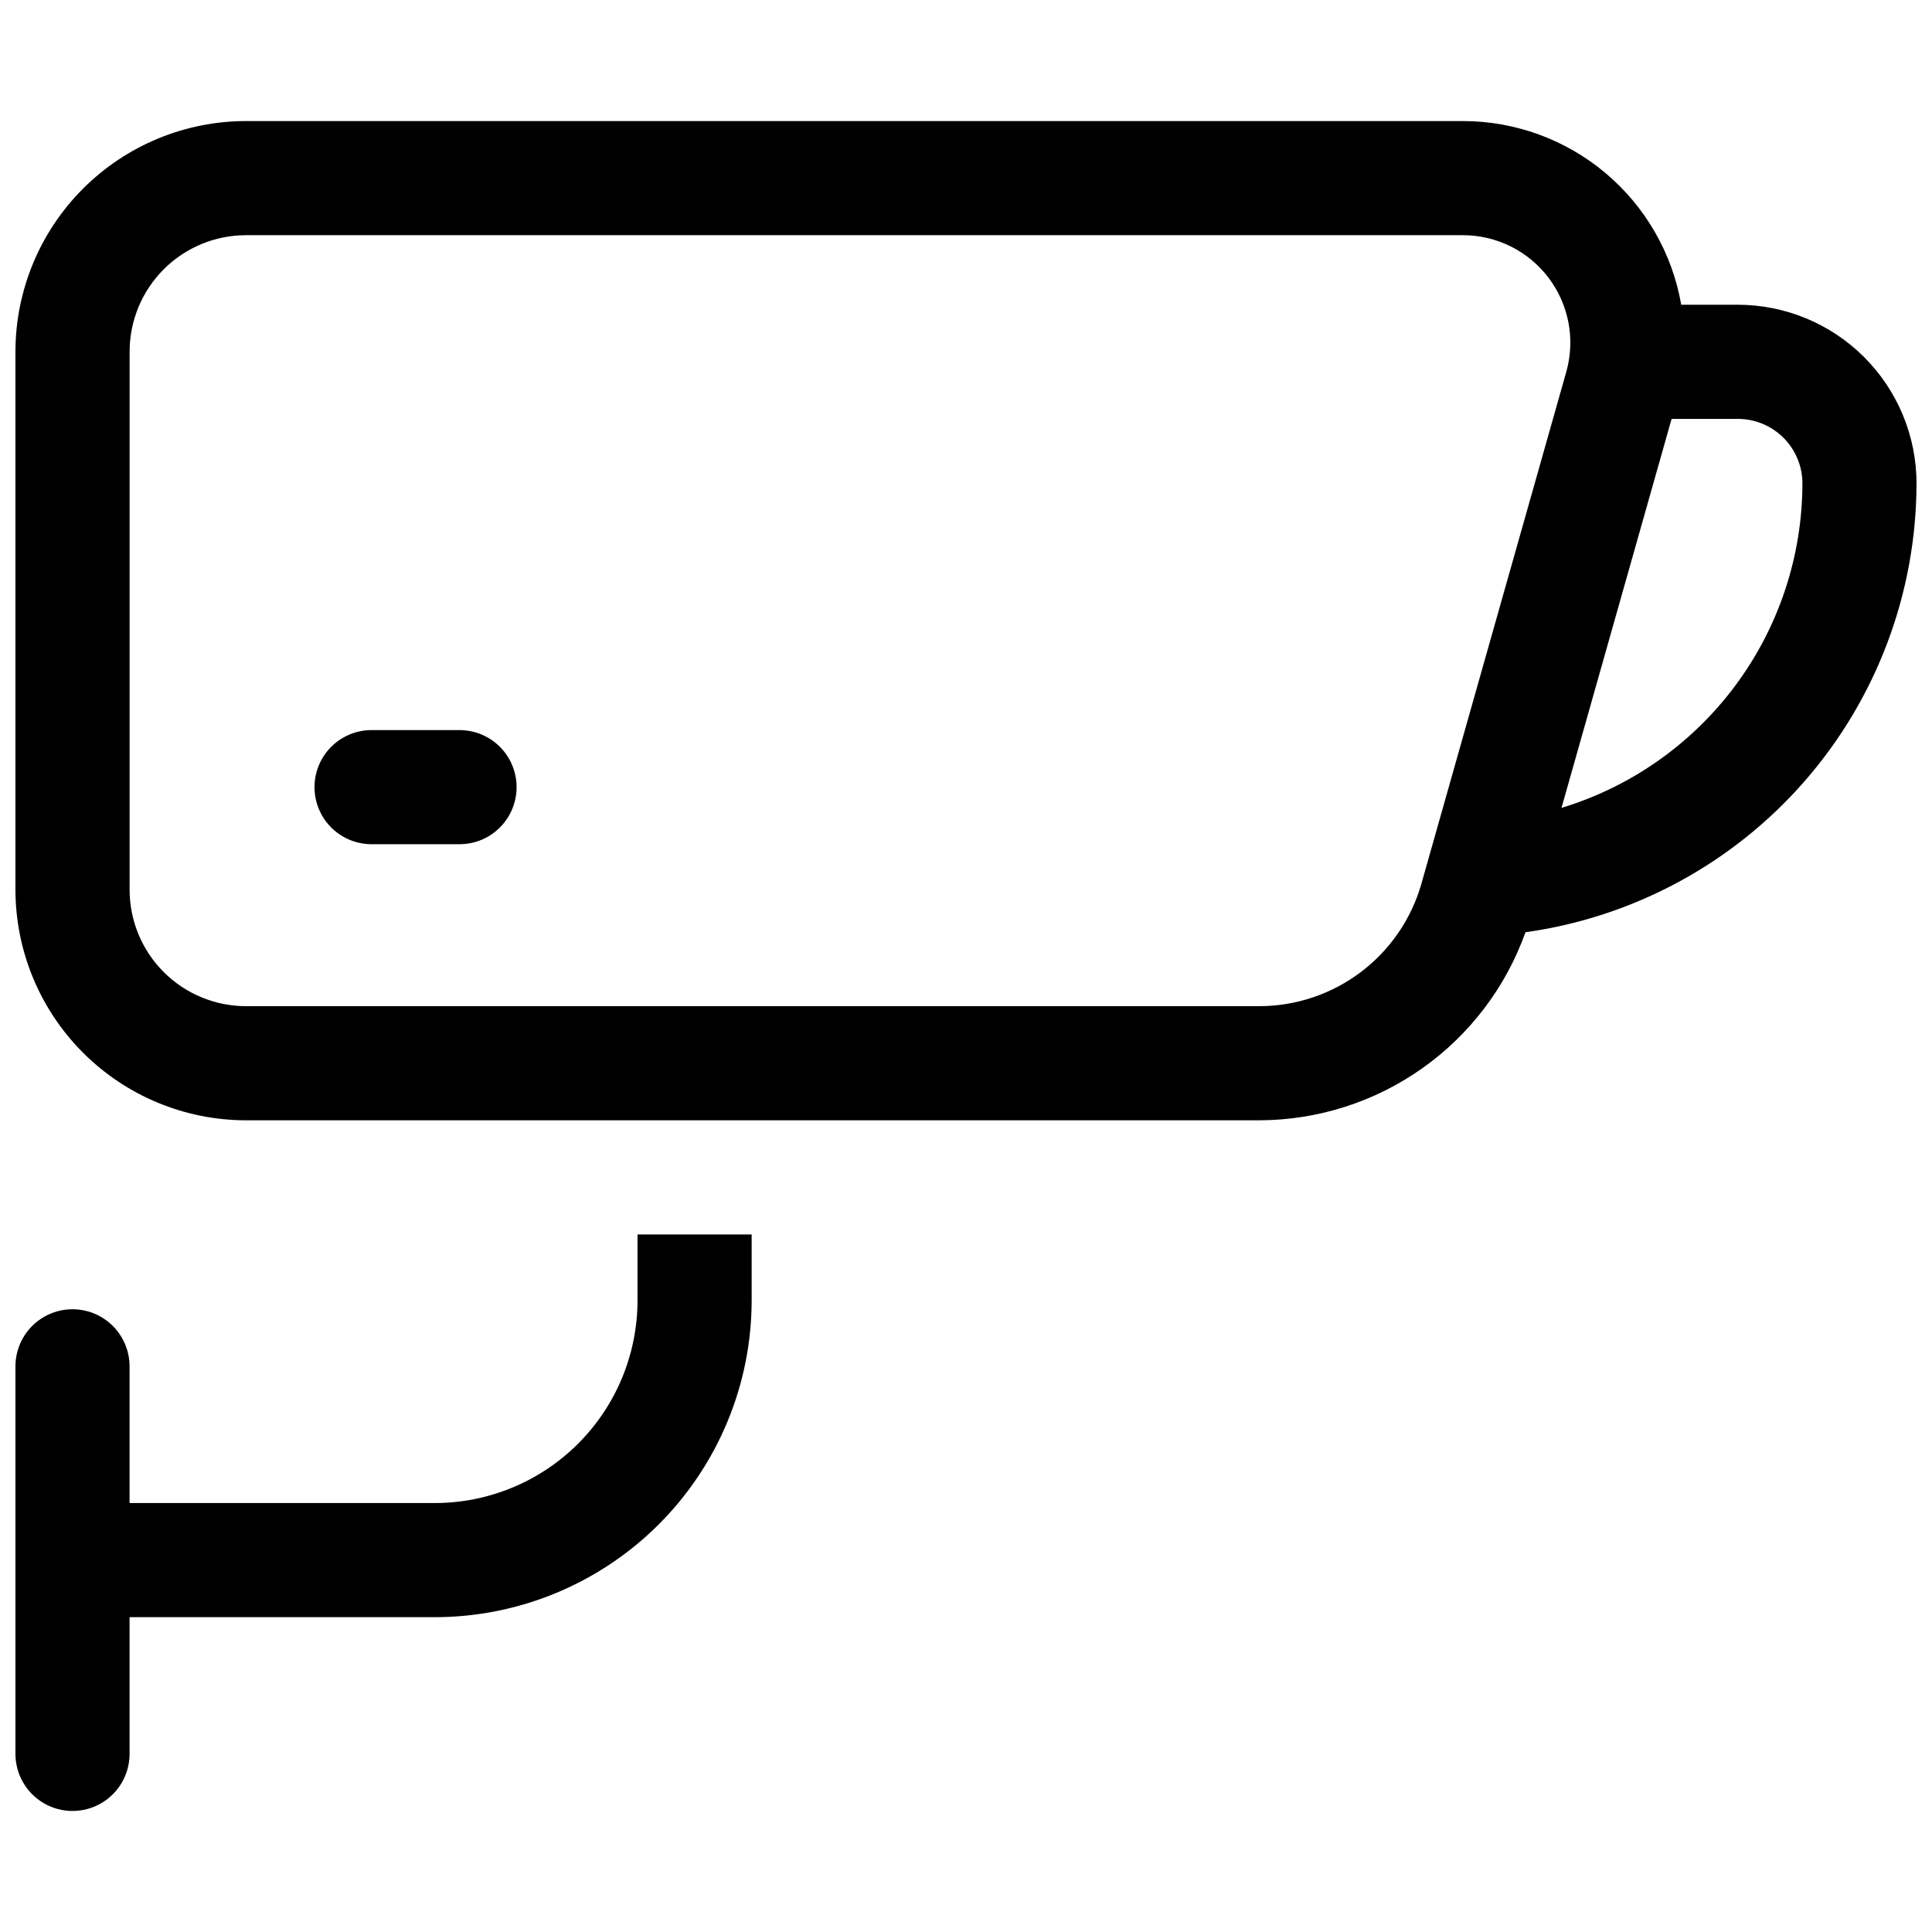 <?xml version="1.0" encoding="UTF-8"?>
<!-- Uploaded to: ICON Repo, www.svgrepo.com, Generator: ICON Repo Mixer Tools -->
<svg width="800px" height="800px" version="1.1" viewBox="144 144 512 512" xmlns="http://www.w3.org/2000/svg">
 <defs>
  <clipPath id="b">
   <path d="m148.09 176h503.81v265h-503.81z"/>
  </clipPath>
  <clipPath id="a">
   <path d="m148.09 471h195.91v153h-195.91z"/>
  </clipPath>
 </defs>
 <g clip-path="url(#b)">
  <path d="m651.9 272.1c-0.016-12.551-5.004-24.582-13.879-33.457s-20.906-13.867-33.457-13.883h-15.02c-2.371-13.629-9.477-25.984-20.062-34.891s-23.977-13.789-37.809-13.789h-322.49c-16.195 0.016-31.723 6.461-43.176 17.91-11.453 11.453-17.895 26.98-17.914 43.176v142.64c0.02 16.195 6.461 31.723 17.914 43.176 11.453 11.453 26.98 17.895 43.176 17.91h268.62c15.445-0.051 30.5-4.863 43.109-13.781 12.609-8.922 22.164-21.512 27.355-36.059 28.707-4.012 55-18.254 74.043-40.109 19.039-21.855 29.547-49.855 29.586-78.84zm-174.09 138.55h-268.62c-8.18-0.012-16.02-3.262-21.801-9.043s-9.035-13.621-9.043-21.801v-142.64c0.008-8.176 3.262-16.016 9.043-21.801 5.781-5.781 13.621-9.031 21.801-9.039h322.49c8.922-0.004 17.328 4.18 22.711 11.297 5.383 7.113 7.117 16.344 4.688 24.93l-38.398 135.67c-2.664 9.32-8.285 17.52-16.02 23.367-7.731 5.848-17.152 9.027-26.848 9.055zm80.004-52.559 29.176-103.08h17.582-0.004c4.531 0.008 8.875 1.809 12.078 5.012 3.203 3.207 5.008 7.551 5.012 12.082-0.027 19.281-6.246 38.043-17.738 53.523-11.496 15.48-27.656 26.863-46.105 32.465z"/>
 </g>
 <g clip-path="url(#a)">
  <path d="m312.95 488.64c-0.016 14.234-5.676 27.875-15.738 37.938-10.062 10.066-23.707 15.727-37.938 15.742h-80.938v-36.23c0-5.406-2.883-10.398-7.562-13.098-4.68-2.703-10.441-2.703-15.121 0-4.68 2.699-7.562 7.691-7.562 13.098v102.71c0 5.402 2.883 10.395 7.562 13.098 4.68 2.699 10.441 2.699 15.121 0 4.68-2.703 7.562-7.695 7.562-13.098v-36.23h80.938c22.25-0.027 43.582-8.875 59.316-24.609 15.73-15.734 24.582-37.066 24.605-59.316v-17.5h-30.246z"/>
 </g>
 <path d="m265.78 337.48h-23.312c-5.402 0-10.395 2.883-13.098 7.559-2.699 4.68-2.699 10.445 0 15.125 2.703 4.68 7.695 7.562 13.098 7.562h23.316-0.004c5.406 0 10.398-2.883 13.098-7.562 2.703-4.68 2.703-10.445 0-15.125-2.699-4.676-7.691-7.559-13.098-7.559z"/>
</svg>